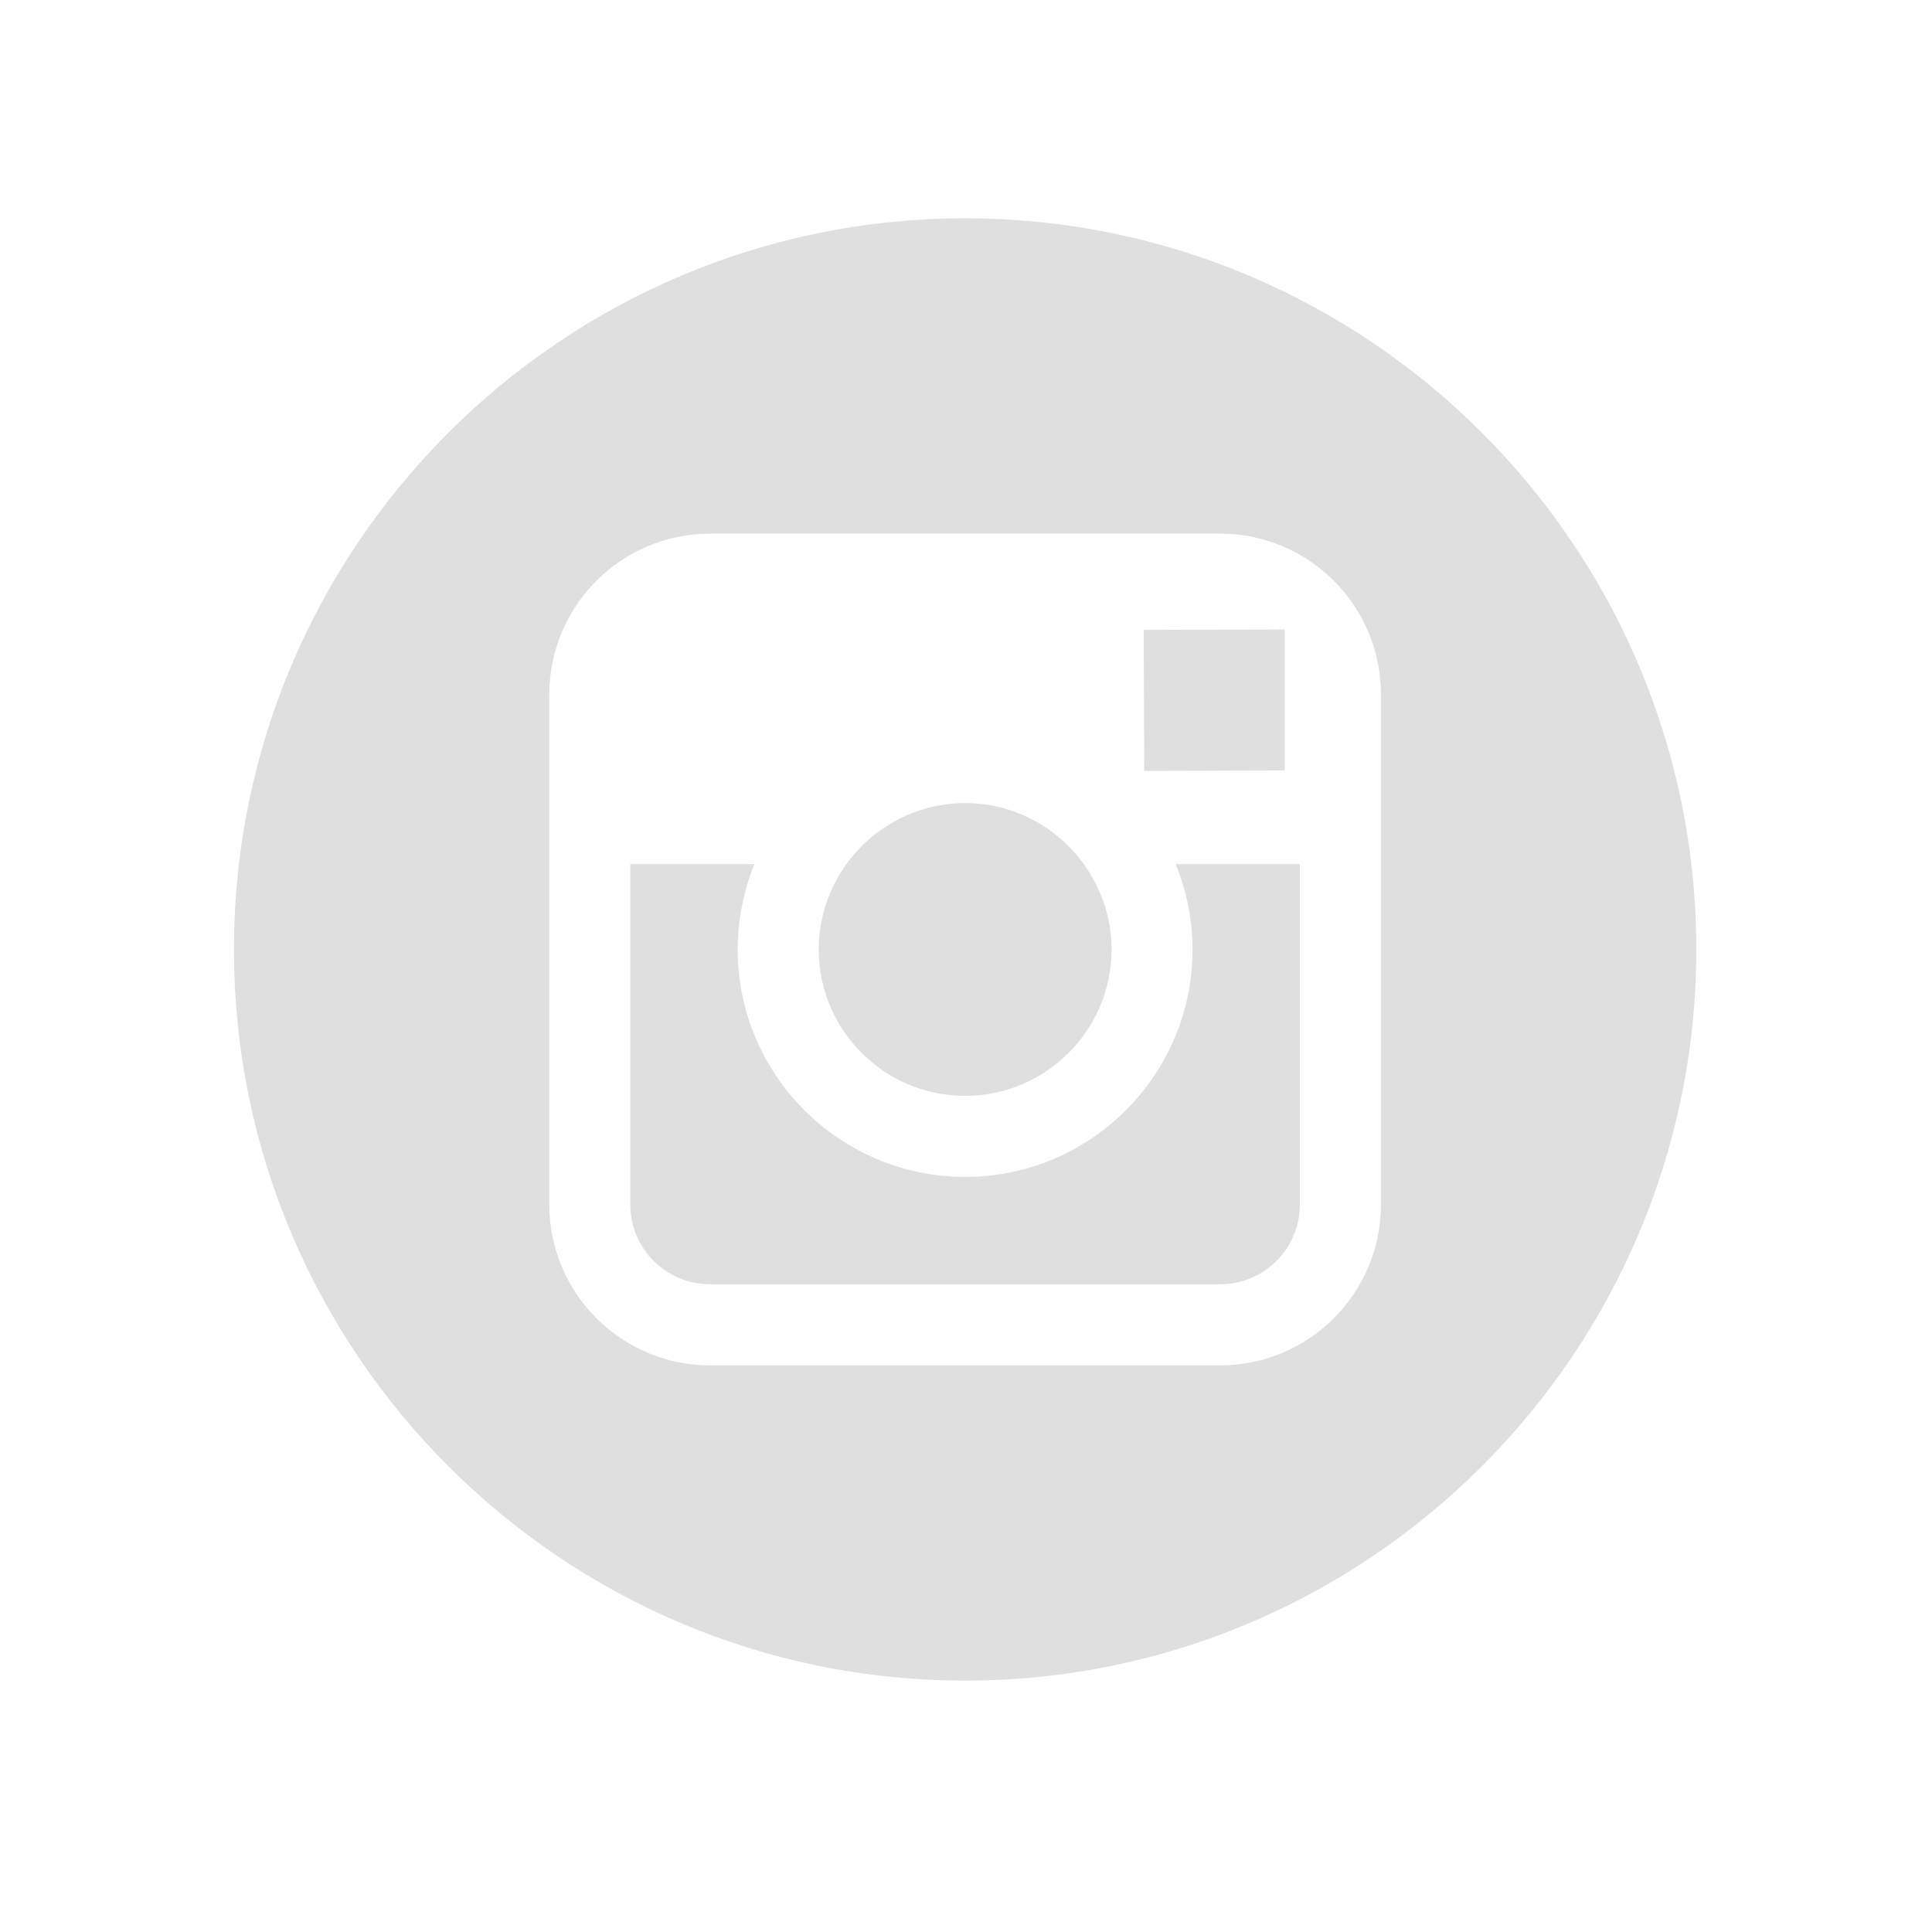 <svg width="41" height="41" viewBox="0 0 41 41" fill="none" xmlns="http://www.w3.org/2000/svg">
<path d="M20.481 23.256C22.193 23.256 23.589 21.862 23.589 20.149C23.589 19.473 23.367 18.849 23.001 18.339C22.436 17.556 21.518 17.043 20.482 17.043C19.445 17.043 18.528 17.555 17.962 18.338C17.595 18.848 17.376 19.472 17.375 20.149C17.374 21.862 18.769 23.256 20.481 23.256Z" fill="#DFDFDF"/>
<path d="M27.264 16.35V13.746V13.358L26.874 13.36L24.271 13.368L24.282 16.36L27.264 16.35Z" fill="#DFDFDF"/>
<path d="M20.482 4.633C11.926 4.633 4.965 11.593 4.965 20.149C4.965 28.705 11.926 35.665 20.482 35.665C29.037 35.665 35.998 28.705 35.998 20.149C35.998 11.593 29.037 4.633 20.482 4.633ZM29.306 18.338V25.563C29.306 27.445 27.776 28.975 25.895 28.975H15.068C13.187 28.975 11.657 27.445 11.657 25.563V18.338V14.736C11.657 12.855 13.187 11.325 15.068 11.325H25.895C27.776 11.325 29.306 12.855 29.306 14.736V18.338Z" fill="#DFDFDF"/>
<path d="M25.308 20.149C25.308 22.81 23.143 24.976 20.482 24.976C17.82 24.976 15.655 22.81 15.655 20.149C15.655 19.509 15.783 18.898 16.01 18.339H13.376V25.564C13.376 26.498 14.134 27.254 15.067 27.254H25.894C26.827 27.254 27.585 26.498 27.585 25.564V18.339H24.95C25.178 18.898 25.308 19.509 25.308 20.149Z" fill="#DFDFDF"/>
</svg>

